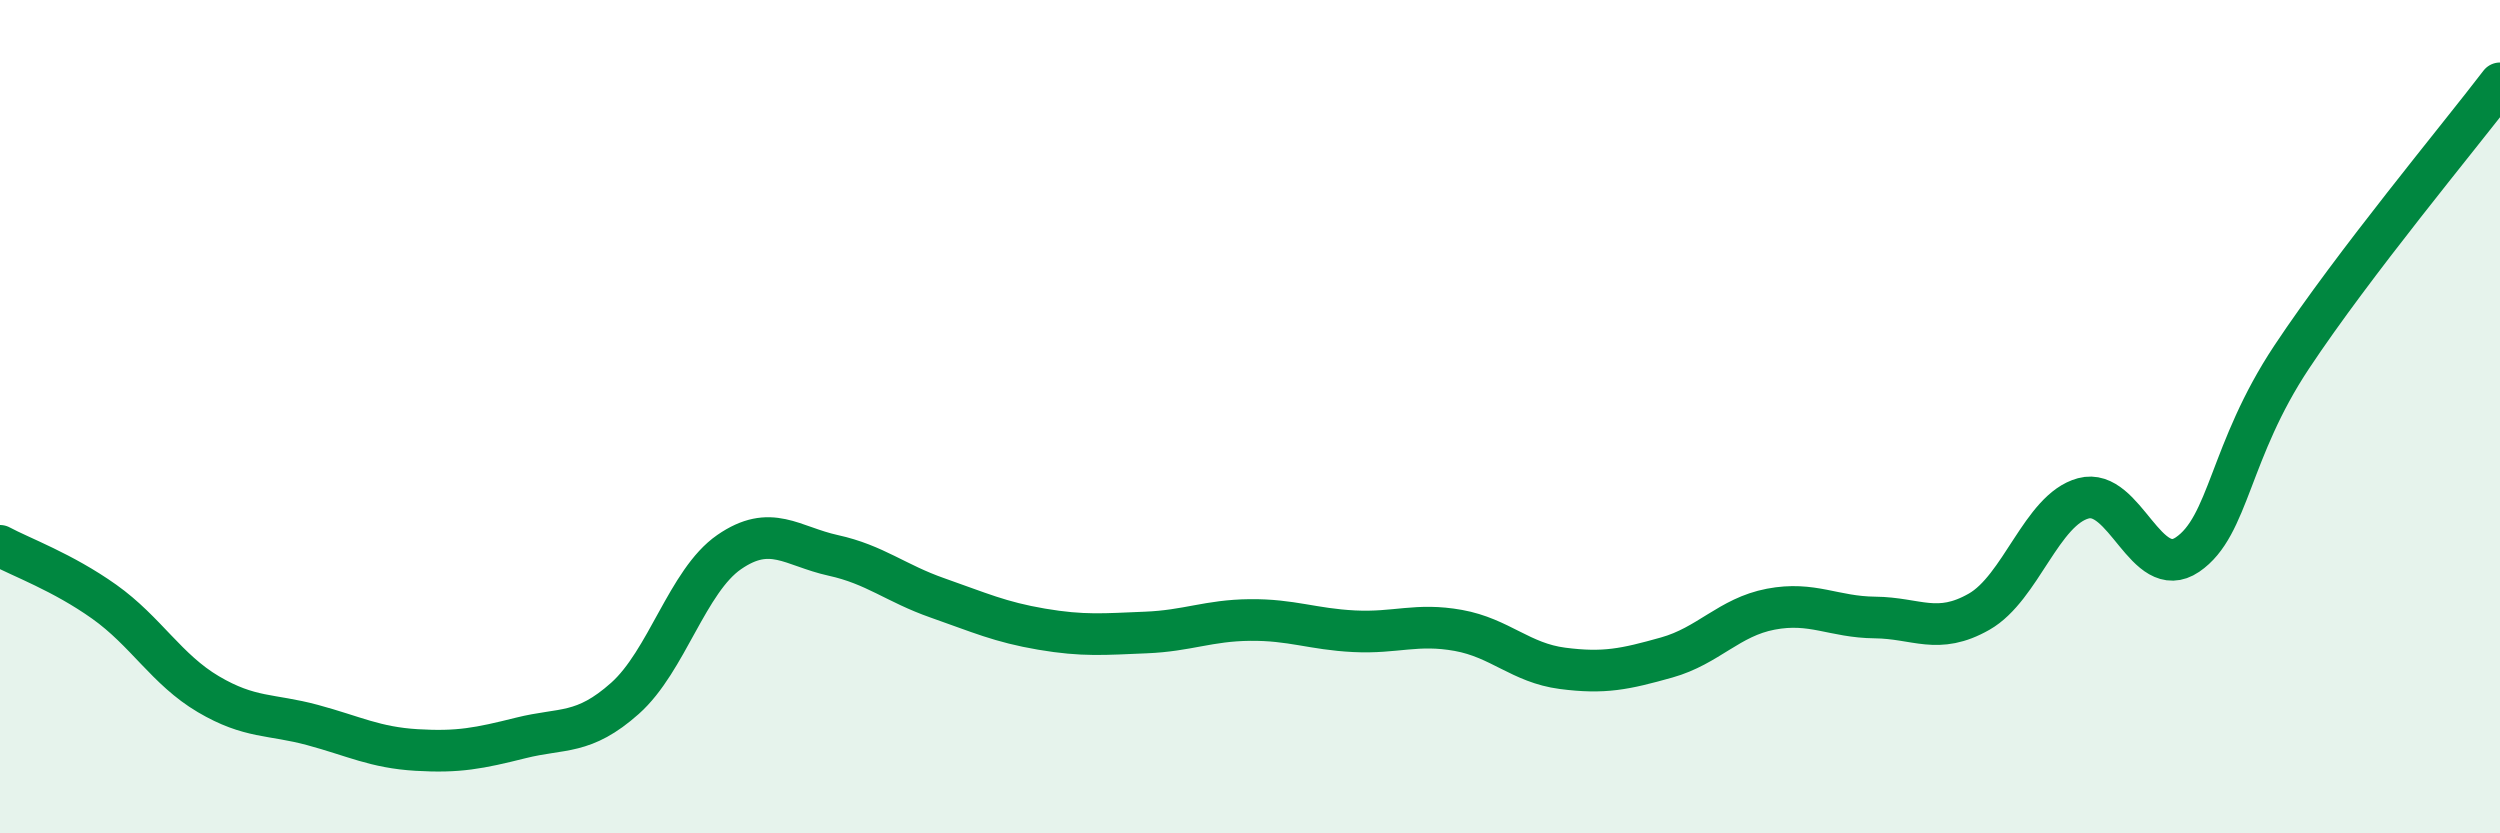 
    <svg width="60" height="20" viewBox="0 0 60 20" xmlns="http://www.w3.org/2000/svg">
      <path
        d="M 0,13.1 C 0.5,13.37 1.5,13.73 2.5,14.44 C 3.5,15.15 4,16.07 5,16.66 C 6,17.25 6.5,17.13 7.5,17.4 C 8.5,17.67 9,17.94 10,18 C 11,18.06 11.5,17.96 12.5,17.71 C 13.5,17.46 14,17.65 15,16.76 C 16,15.87 16.5,13.94 17.5,13.25 C 18.5,12.56 19,13.11 20,13.33 C 21,13.55 21.5,14 22.5,14.35 C 23.5,14.7 24,14.93 25,15.1 C 26,15.27 26.5,15.22 27.5,15.18 C 28.5,15.14 29,14.89 30,14.88 C 31,14.87 31.5,15.1 32.5,15.15 C 33.5,15.2 34,14.95 35,15.13 C 36,15.31 36.5,15.91 37.5,16.04 C 38.5,16.17 39,16.06 40,15.78 C 41,15.5 41.5,14.81 42.5,14.62 C 43.5,14.43 44,14.81 45,14.82 C 46,14.83 46.5,15.25 47.5,14.68 C 48.5,14.11 49,12.23 50,11.96 C 51,11.69 51.5,13.99 52.5,13.31 C 53.5,12.63 53.5,10.83 55,8.57 C 56.5,6.31 59,3.31 60,2L60 20L0 20Z"
        fill="#008740"
        opacity="0.1"
        stroke-linecap="round"
        stroke-linejoin="round"
      />
      <path
        d="M 0,13.1 C 0.5,13.37 1.5,13.73 2.5,14.44 C 3.5,15.15 4,16.07 5,16.66 C 6,17.25 6.5,17.13 7.5,17.4 C 8.5,17.67 9,17.94 10,18 C 11,18.06 11.5,17.96 12.5,17.71 C 13.5,17.46 14,17.65 15,16.76 C 16,15.87 16.5,13.94 17.5,13.25 C 18.5,12.56 19,13.11 20,13.33 C 21,13.55 21.5,14 22.5,14.35 C 23.5,14.7 24,14.93 25,15.1 C 26,15.27 26.5,15.22 27.5,15.18 C 28.5,15.14 29,14.89 30,14.88 C 31,14.87 31.5,15.1 32.5,15.15 C 33.5,15.2 34,14.95 35,15.13 C 36,15.31 36.5,15.91 37.5,16.04 C 38.5,16.17 39,16.06 40,15.78 C 41,15.5 41.5,14.81 42.5,14.62 C 43.5,14.43 44,14.81 45,14.82 C 46,14.83 46.5,15.25 47.5,14.68 C 48.5,14.11 49,12.23 50,11.96 C 51,11.69 51.5,13.99 52.5,13.31 C 53.5,12.63 53.5,10.83 55,8.57 C 56.5,6.31 59,3.31 60,2"
        stroke="#008740"
        stroke-width="1"
        fill="none"
        stroke-linecap="round"
        stroke-linejoin="round"
      />
    </svg>
  